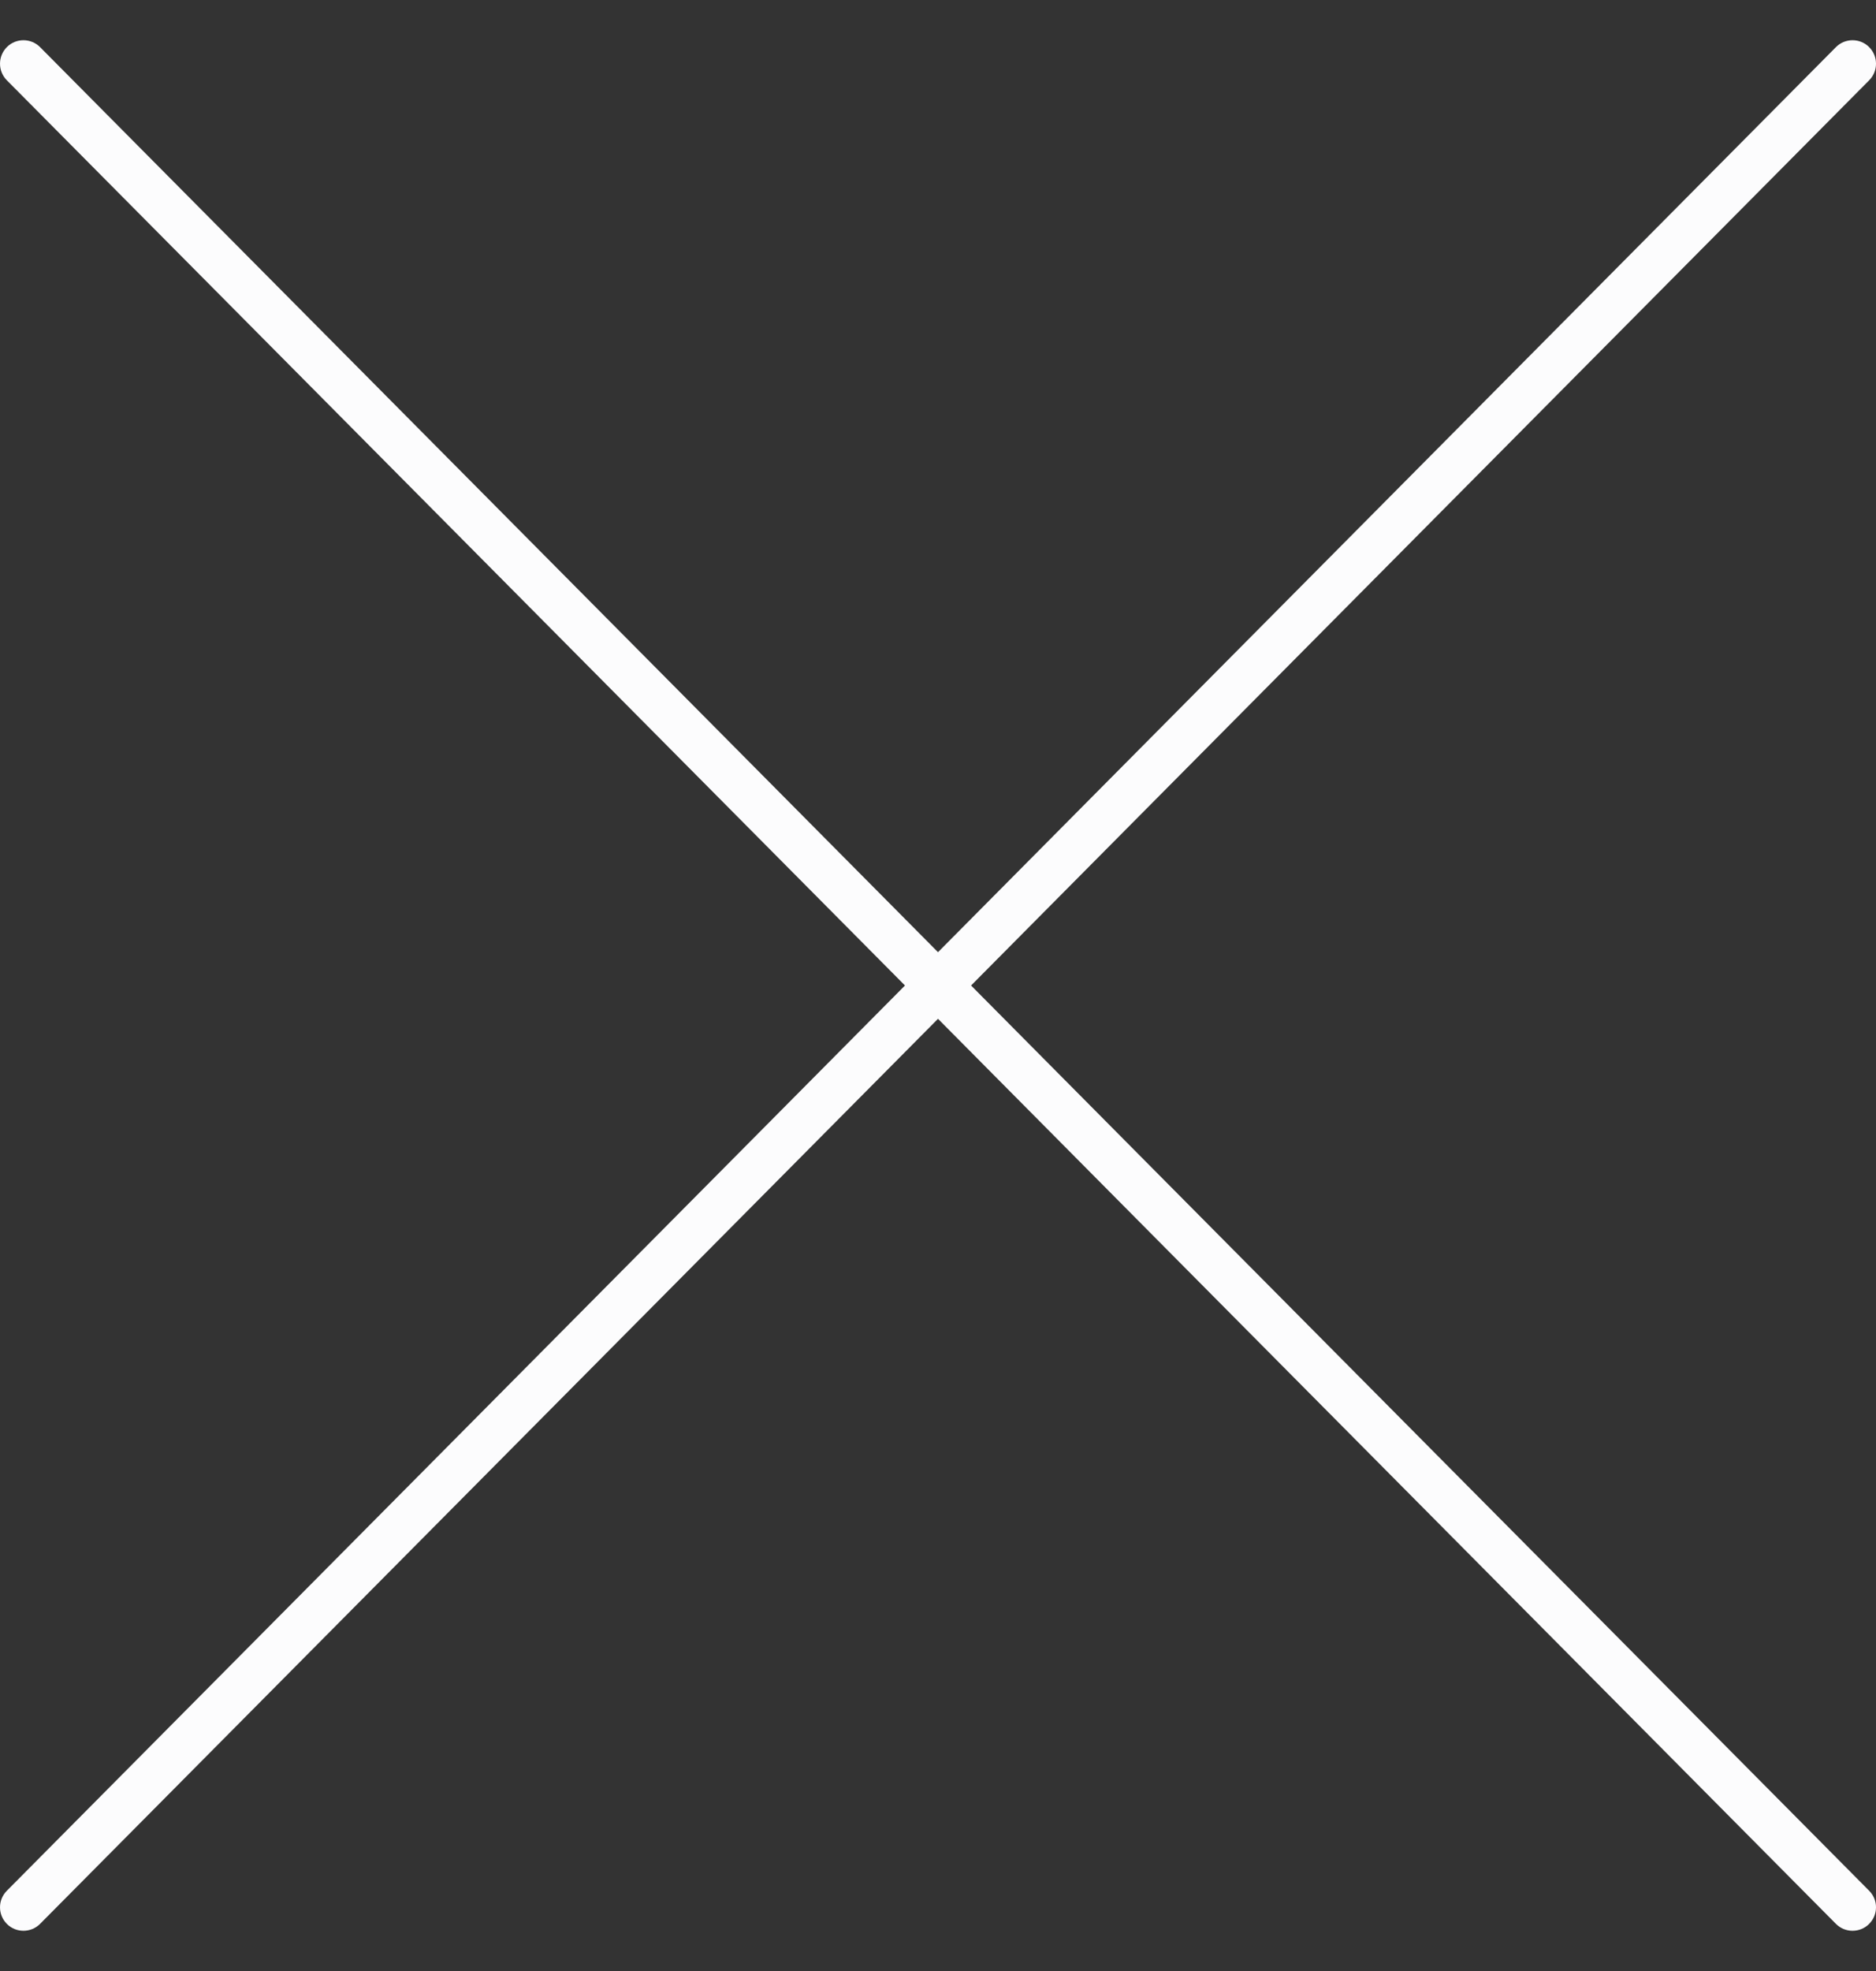 <svg width="40" height="42" viewBox="0 0 40 42" fill="none" xmlns="http://www.w3.org/2000/svg">
<rect x="0" y="0" width="40" height="42" fill="#333333" stroke="none"/>
<path id="Union" fill-rule="evenodd" clip-rule="evenodd" d="M39.855 1.71C40.05 1.514 40.048 1.197 39.852 1.002C39.656 0.808 39.34 0.809 39.145 1.005L20 20.29L0.855 1.005C0.66 0.809 0.344 0.808 0.148 1.002C-0.048 1.197 -0.049 1.514 0.145 1.71L19.296 21L0.145 40.291C-0.049 40.486 -0.048 40.803 0.148 40.998C0.344 41.192 0.66 41.191 0.855 40.995L20 21.71L39.145 40.995C39.34 41.191 39.656 41.192 39.852 40.998C40.048 40.803 40.05 40.486 39.855 40.291L20.705 21L39.855 1.71Z" fill="#FCFCFD"/>
</svg>
